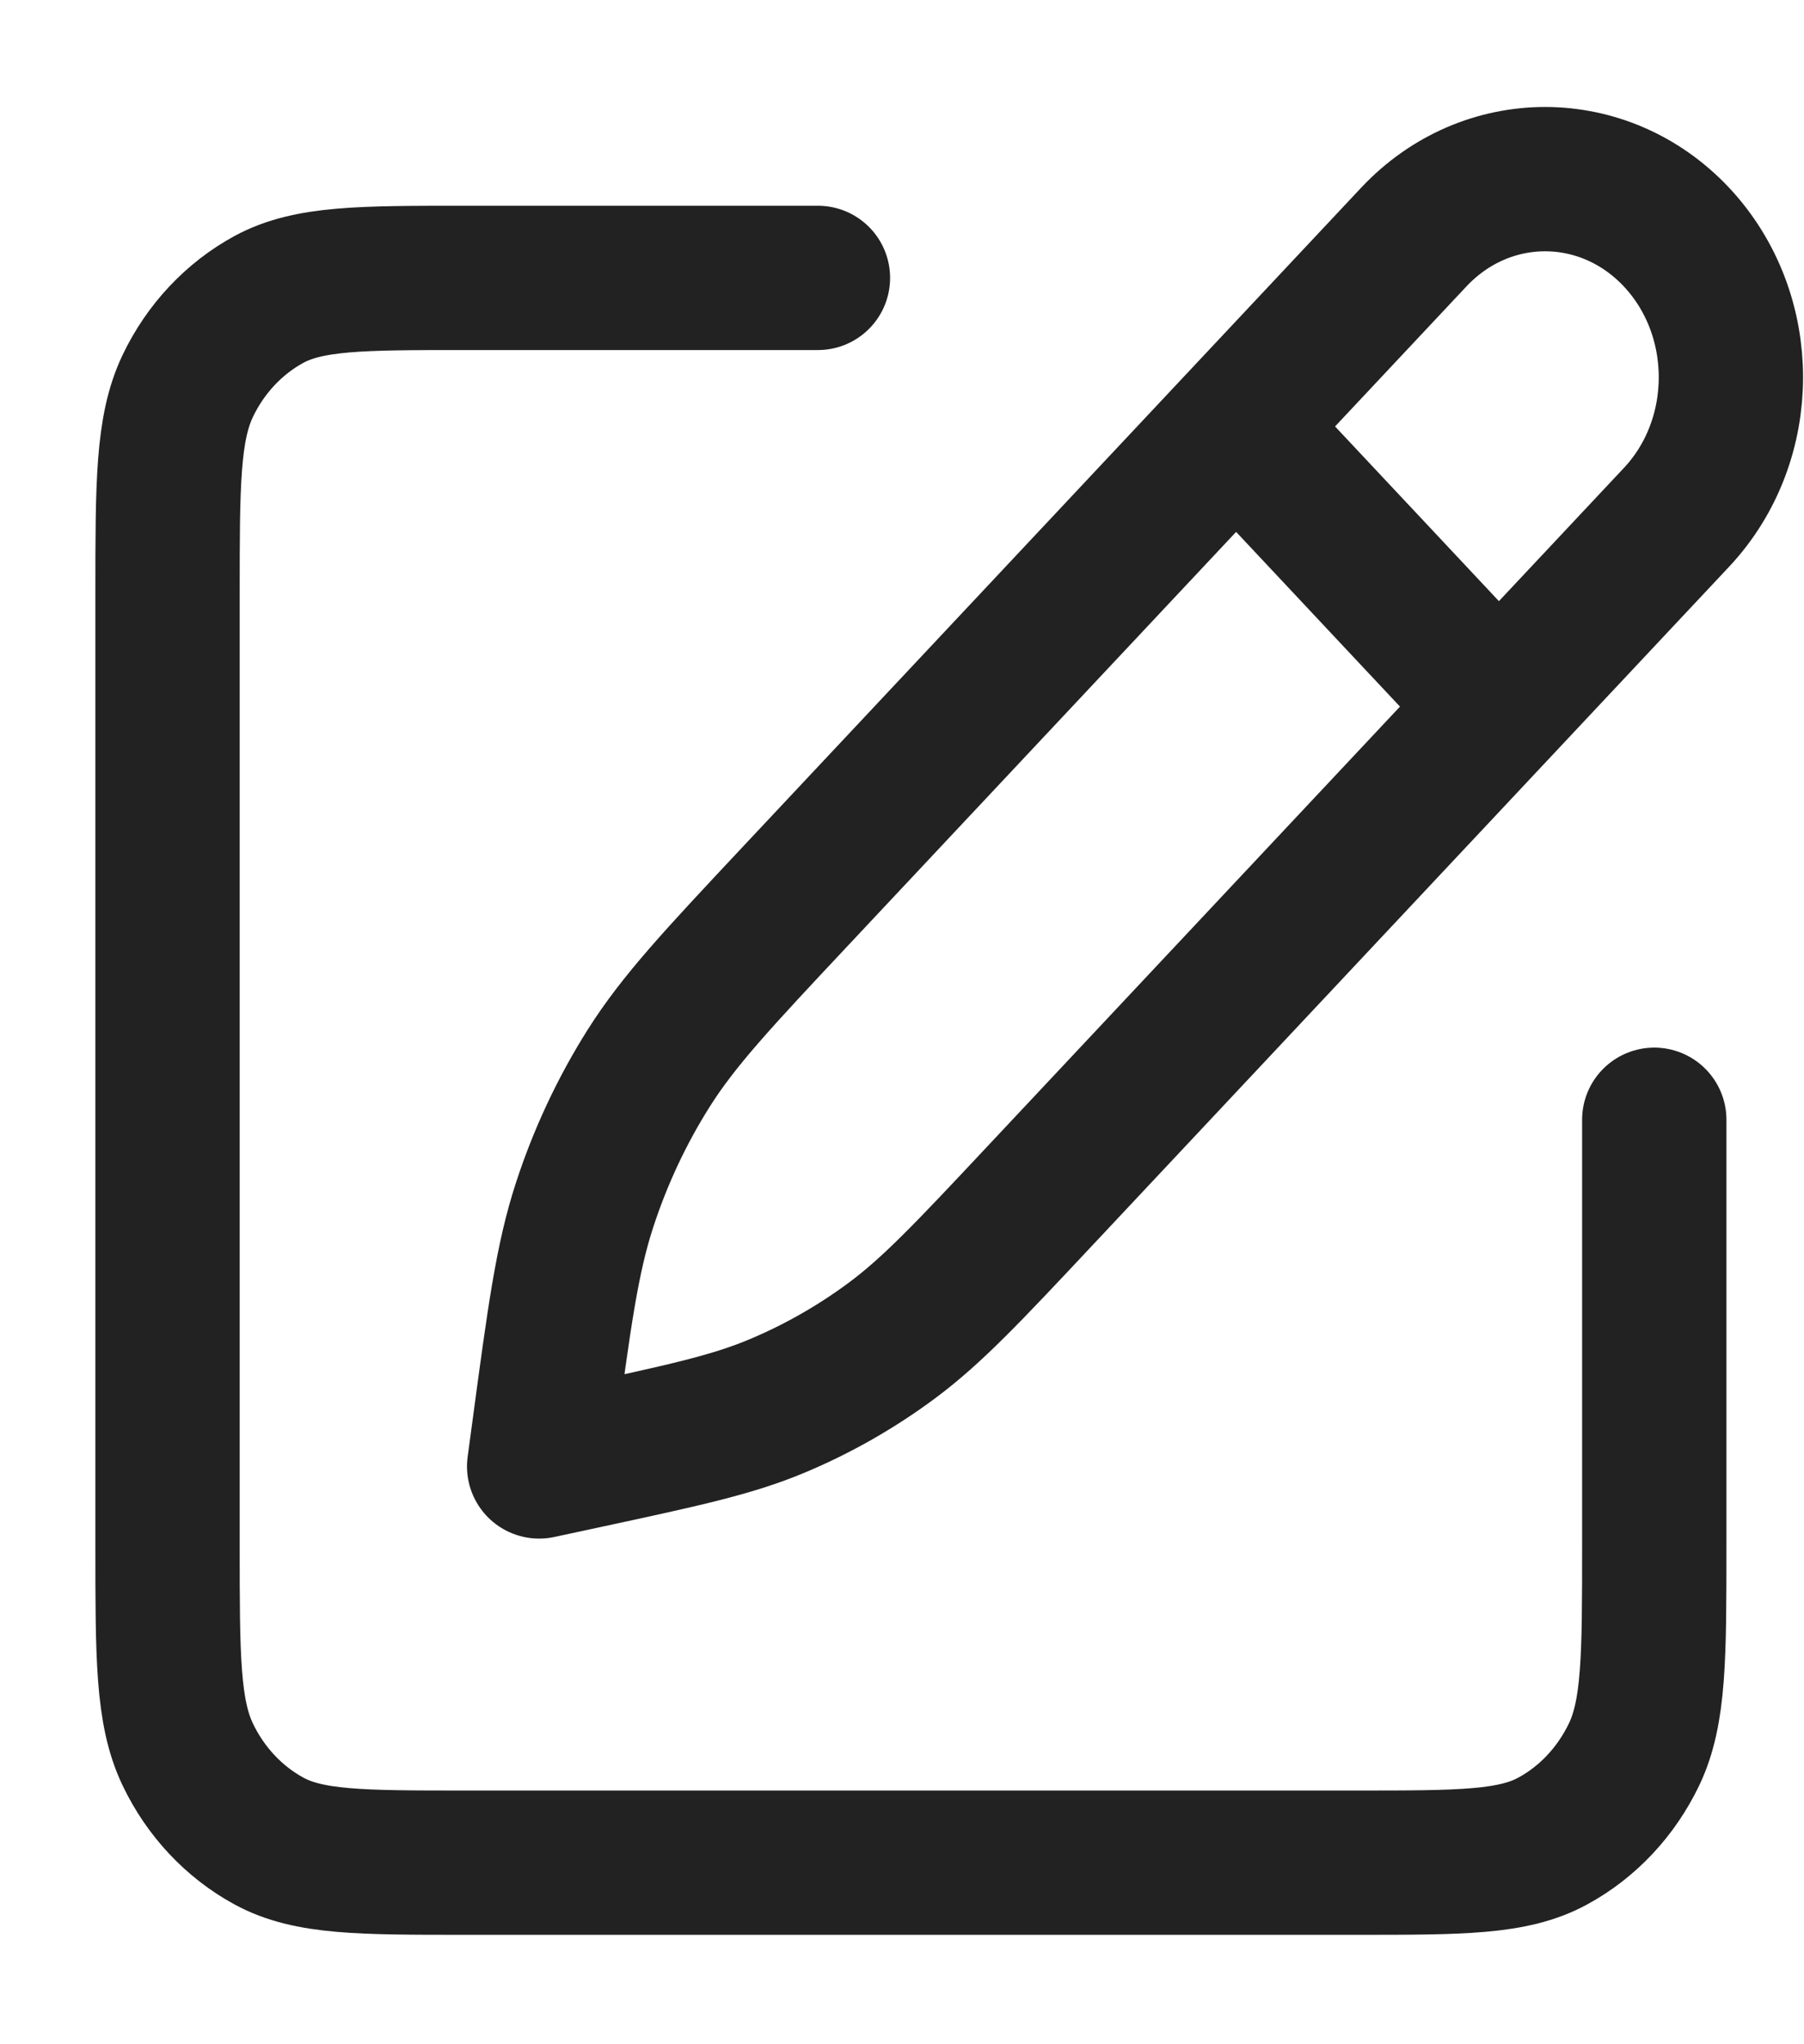 <svg width="15" height="17" viewBox="0 0 15 17" fill="none" xmlns="http://www.w3.org/2000/svg">
<path d="M6.801 2.311H3.865C3 2.311 2.567 2.311 2.236 2.49C1.946 2.648 1.709 2.9 1.561 3.21C1.393 3.563 1.393 4.024 1.393 4.947V12.854C1.393 13.777 1.393 14.238 1.561 14.59C1.709 14.9 1.946 15.152 2.236 15.31C2.567 15.49 3 15.49 3.865 15.49H11.283C12.148 15.49 12.581 15.49 12.911 15.31C13.202 15.152 13.438 14.9 13.587 14.59C13.755 14.238 13.755 13.777 13.755 12.854V9.312M10.278 3.546L12.463 5.876M6.618 7.448L11.755 1.972C12.358 1.329 13.336 1.329 13.94 1.972C14.543 2.616 14.543 3.659 13.94 4.302L8.638 9.954C8.05 10.581 7.755 10.895 7.42 11.145C7.123 11.366 6.802 11.549 6.464 11.691C6.084 11.851 5.676 11.938 4.86 12.114L4.483 12.195L4.52 11.921C4.65 10.953 4.714 10.469 4.862 10.017C4.993 9.616 5.172 9.235 5.394 8.883C5.645 8.486 5.969 8.14 6.618 7.448Z" stroke="#222222" stroke-width="1.2" stroke-linecap="round" stroke-linejoin="round"/>
</svg>
